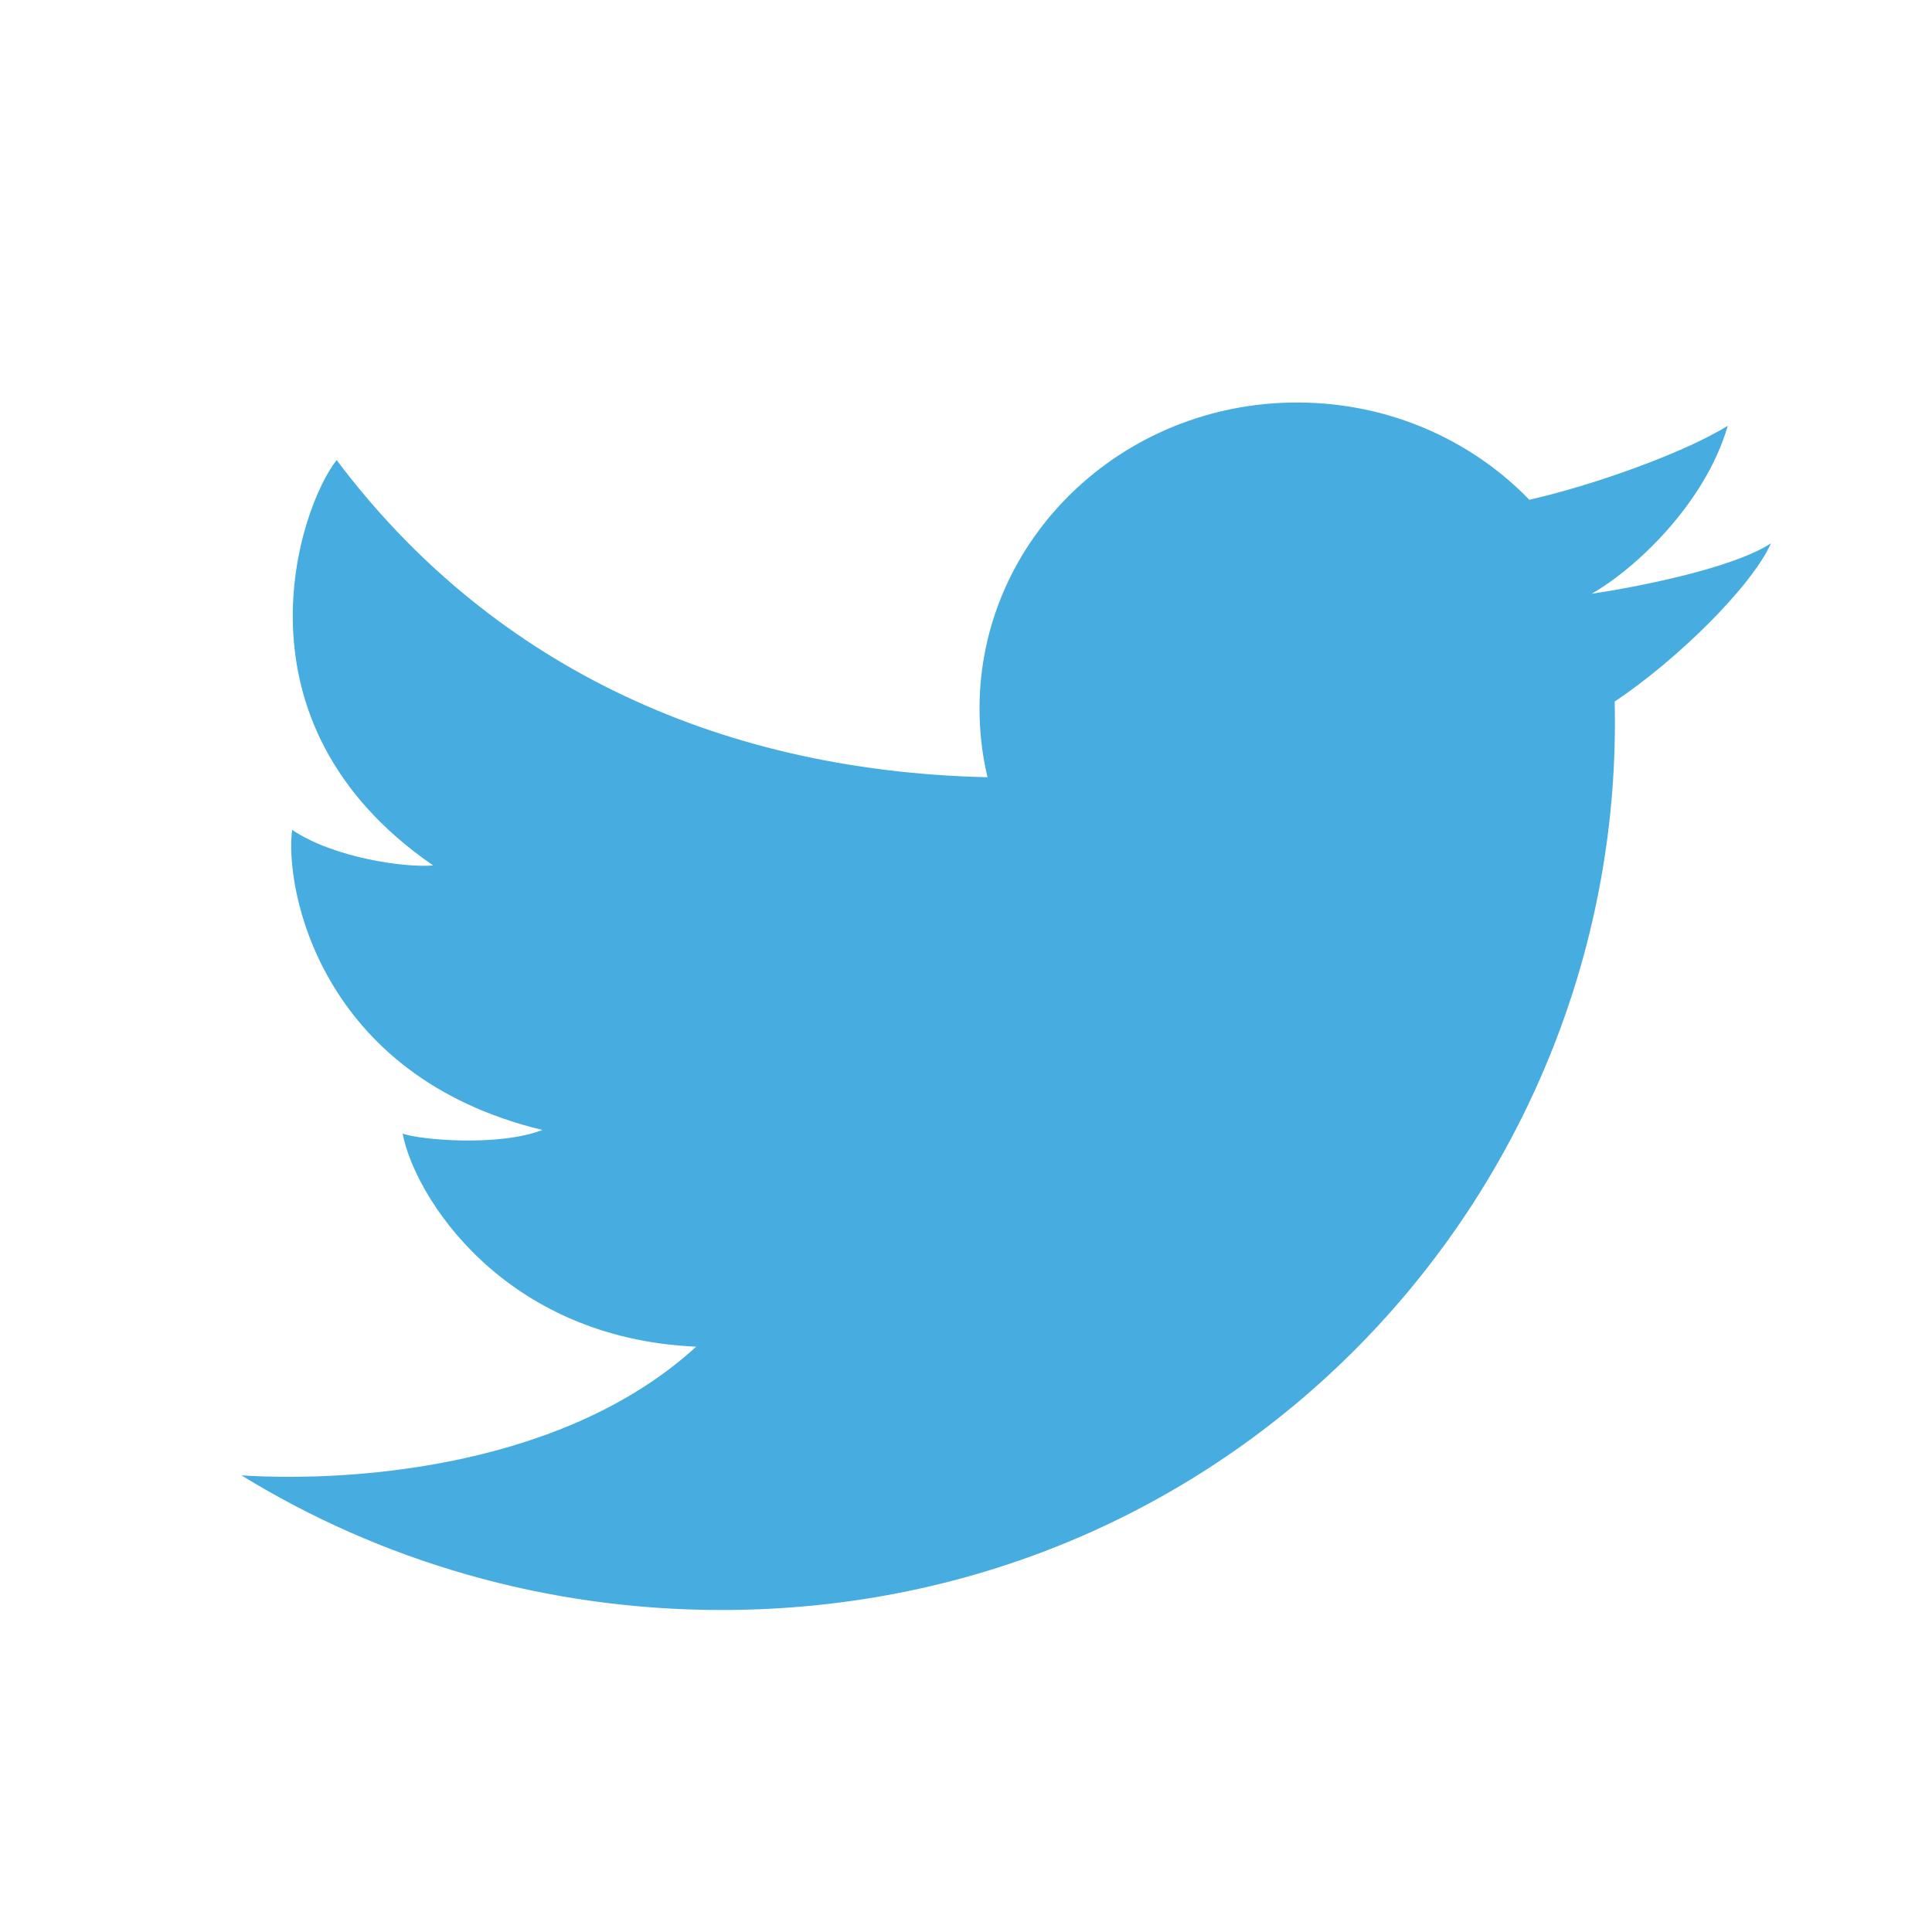 <svg width="24" height="24" viewBox="0 0 24 24" fill="none" xmlns="http://www.w3.org/2000/svg">
<path d="M8.964 20C6.769 20 4.722 19.386 3 18.328C4.462 18.419 7.043 18.201 8.648 16.729C6.233 16.623 5.144 14.843 5.002 14.082C5.208 14.158 6.186 14.249 6.738 14.037C3.961 13.367 3.535 11.024 3.629 10.309C4.15 10.659 5.034 10.781 5.381 10.751C2.793 8.971 3.724 6.293 4.182 5.715C6.039 8.188 8.823 9.577 12.267 9.655C12.202 9.381 12.168 9.096 12.168 8.803C12.168 6.703 13.934 5 16.113 5C17.252 5 18.278 5.465 18.998 6.208C19.759 6.037 20.904 5.636 21.463 5.289C21.181 6.263 20.303 7.075 19.771 7.376C19.776 7.386 19.767 7.366 19.771 7.376C20.238 7.308 21.501 7.075 22 6.749C21.753 7.296 20.822 8.206 20.058 8.715C20.2 14.742 15.402 20 8.964 20Z" fill="#47ACDF"/>
</svg>

